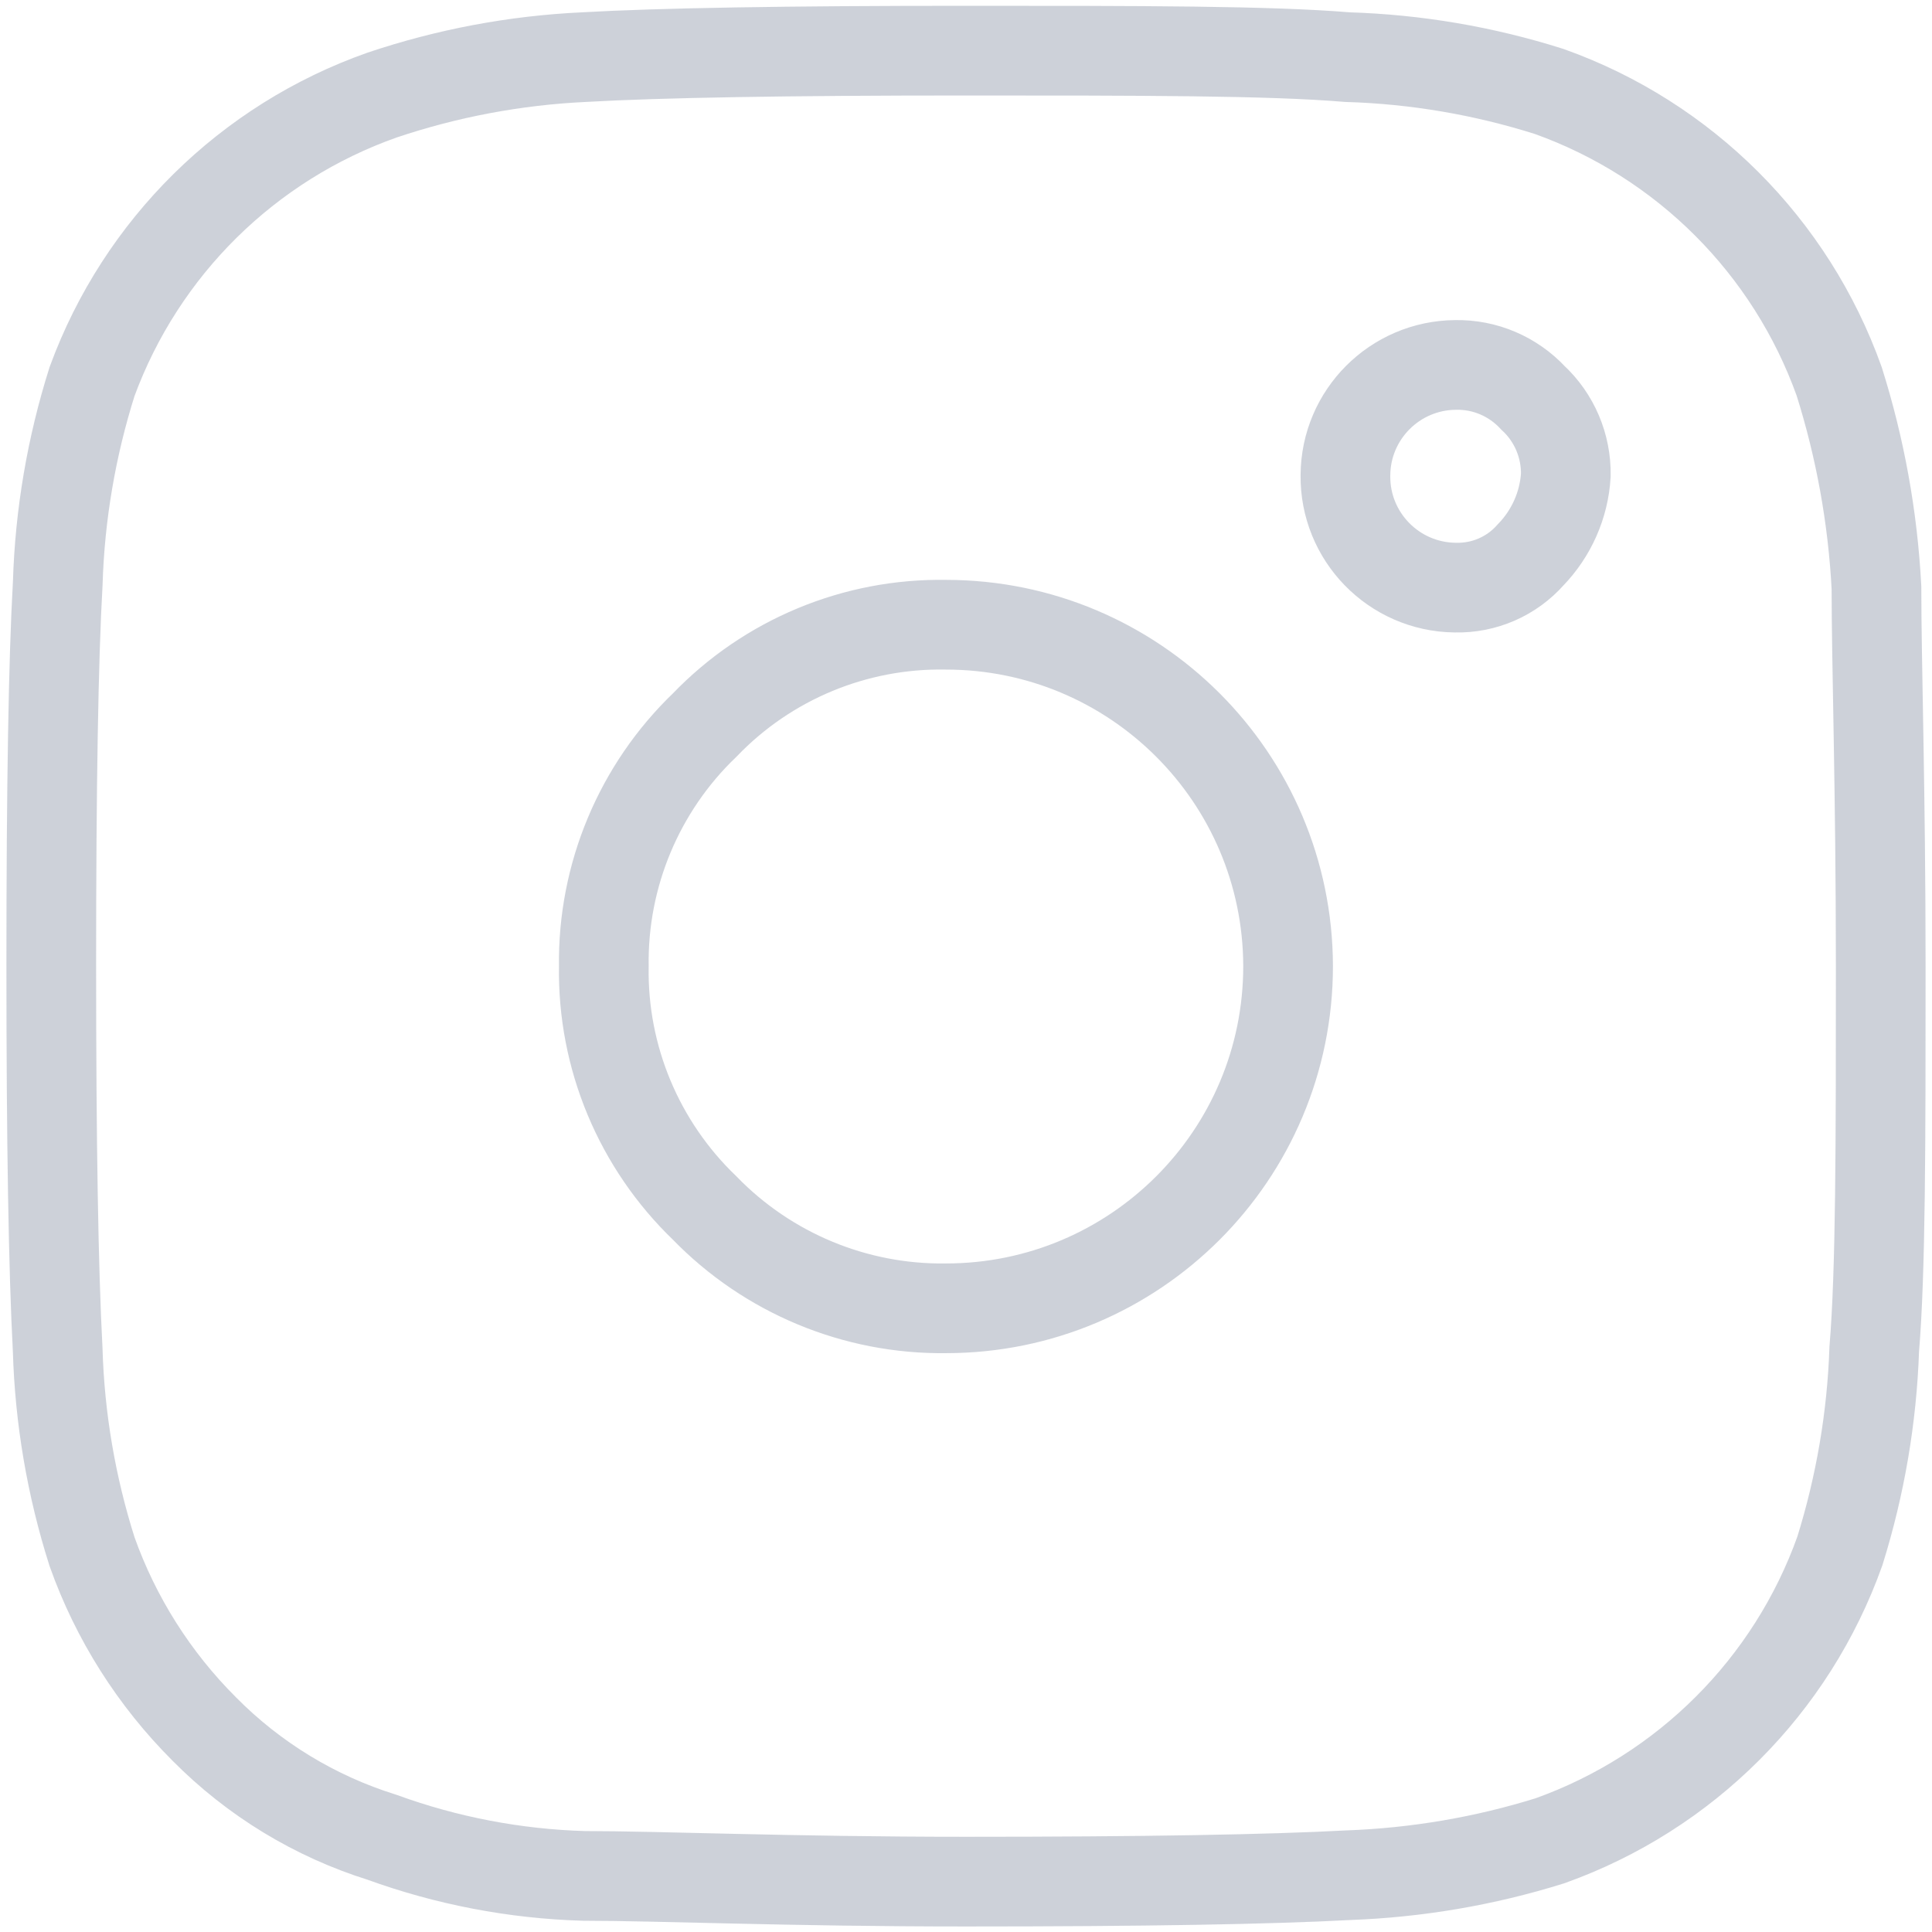 <svg width="28" height="28" viewBox="0 0 28 28" fill="none" xmlns="http://www.w3.org/2000/svg">
<path d="M27.195 8.515C27.195 9.625 27.257 11.45 27.257 14.013C27.257 16.575 27.257 18.421 27.163 19.552C27.129 20.545 26.961 21.528 26.665 22.477C25.966 24.436 24.424 25.977 22.463 26.678C21.515 26.974 20.531 27.141 19.539 27.177C18.408 27.238 16.571 27.27 14 27.27C11.428 27.27 9.56 27.187 8.461 27.187C7.462 27.158 6.474 26.968 5.536 26.627C4.563 26.323 3.68 25.785 2.963 25.061C2.235 24.335 1.678 23.456 1.334 22.488C1.033 21.54 0.865 20.556 0.836 19.563C0.774 18.39 0.743 16.553 0.743 13.981C0.743 11.408 0.774 9.551 0.837 8.452C0.867 7.459 1.035 6.475 1.335 5.527C2.048 3.587 3.588 2.066 5.537 1.378C6.482 1.06 7.466 0.875 8.462 0.828C9.56 0.765 11.428 0.734 13.989 0.734C16.551 0.734 18.398 0.734 19.528 0.828C20.522 0.858 21.506 1.026 22.453 1.326C24.412 2.026 25.954 3.568 26.655 5.528C26.96 6.496 27.142 7.5 27.195 8.515ZM13.709 18.961C16.448 18.961 18.668 16.741 18.668 14.002C18.662 11.268 16.443 9.054 13.709 9.054C12.393 9.031 11.126 9.558 10.214 10.507C9.263 11.419 8.733 12.686 8.751 14.002C8.729 15.324 9.26 16.593 10.214 17.509C11.13 18.452 12.395 18.978 13.709 18.961ZM22.693 6.886C22.7 6.462 22.527 6.054 22.217 5.766C21.927 5.455 21.521 5.281 21.096 5.289C20.216 5.295 19.504 6.007 19.499 6.887C19.487 7.775 20.198 8.504 21.085 8.516C21.088 8.516 21.092 8.516 21.095 8.516C21.511 8.526 21.91 8.351 22.185 8.039C22.486 7.727 22.667 7.318 22.693 6.886Z" stroke="#9CA5B5" stroke-opacity="0.5" stroke-width="1.3"/>
</svg>
